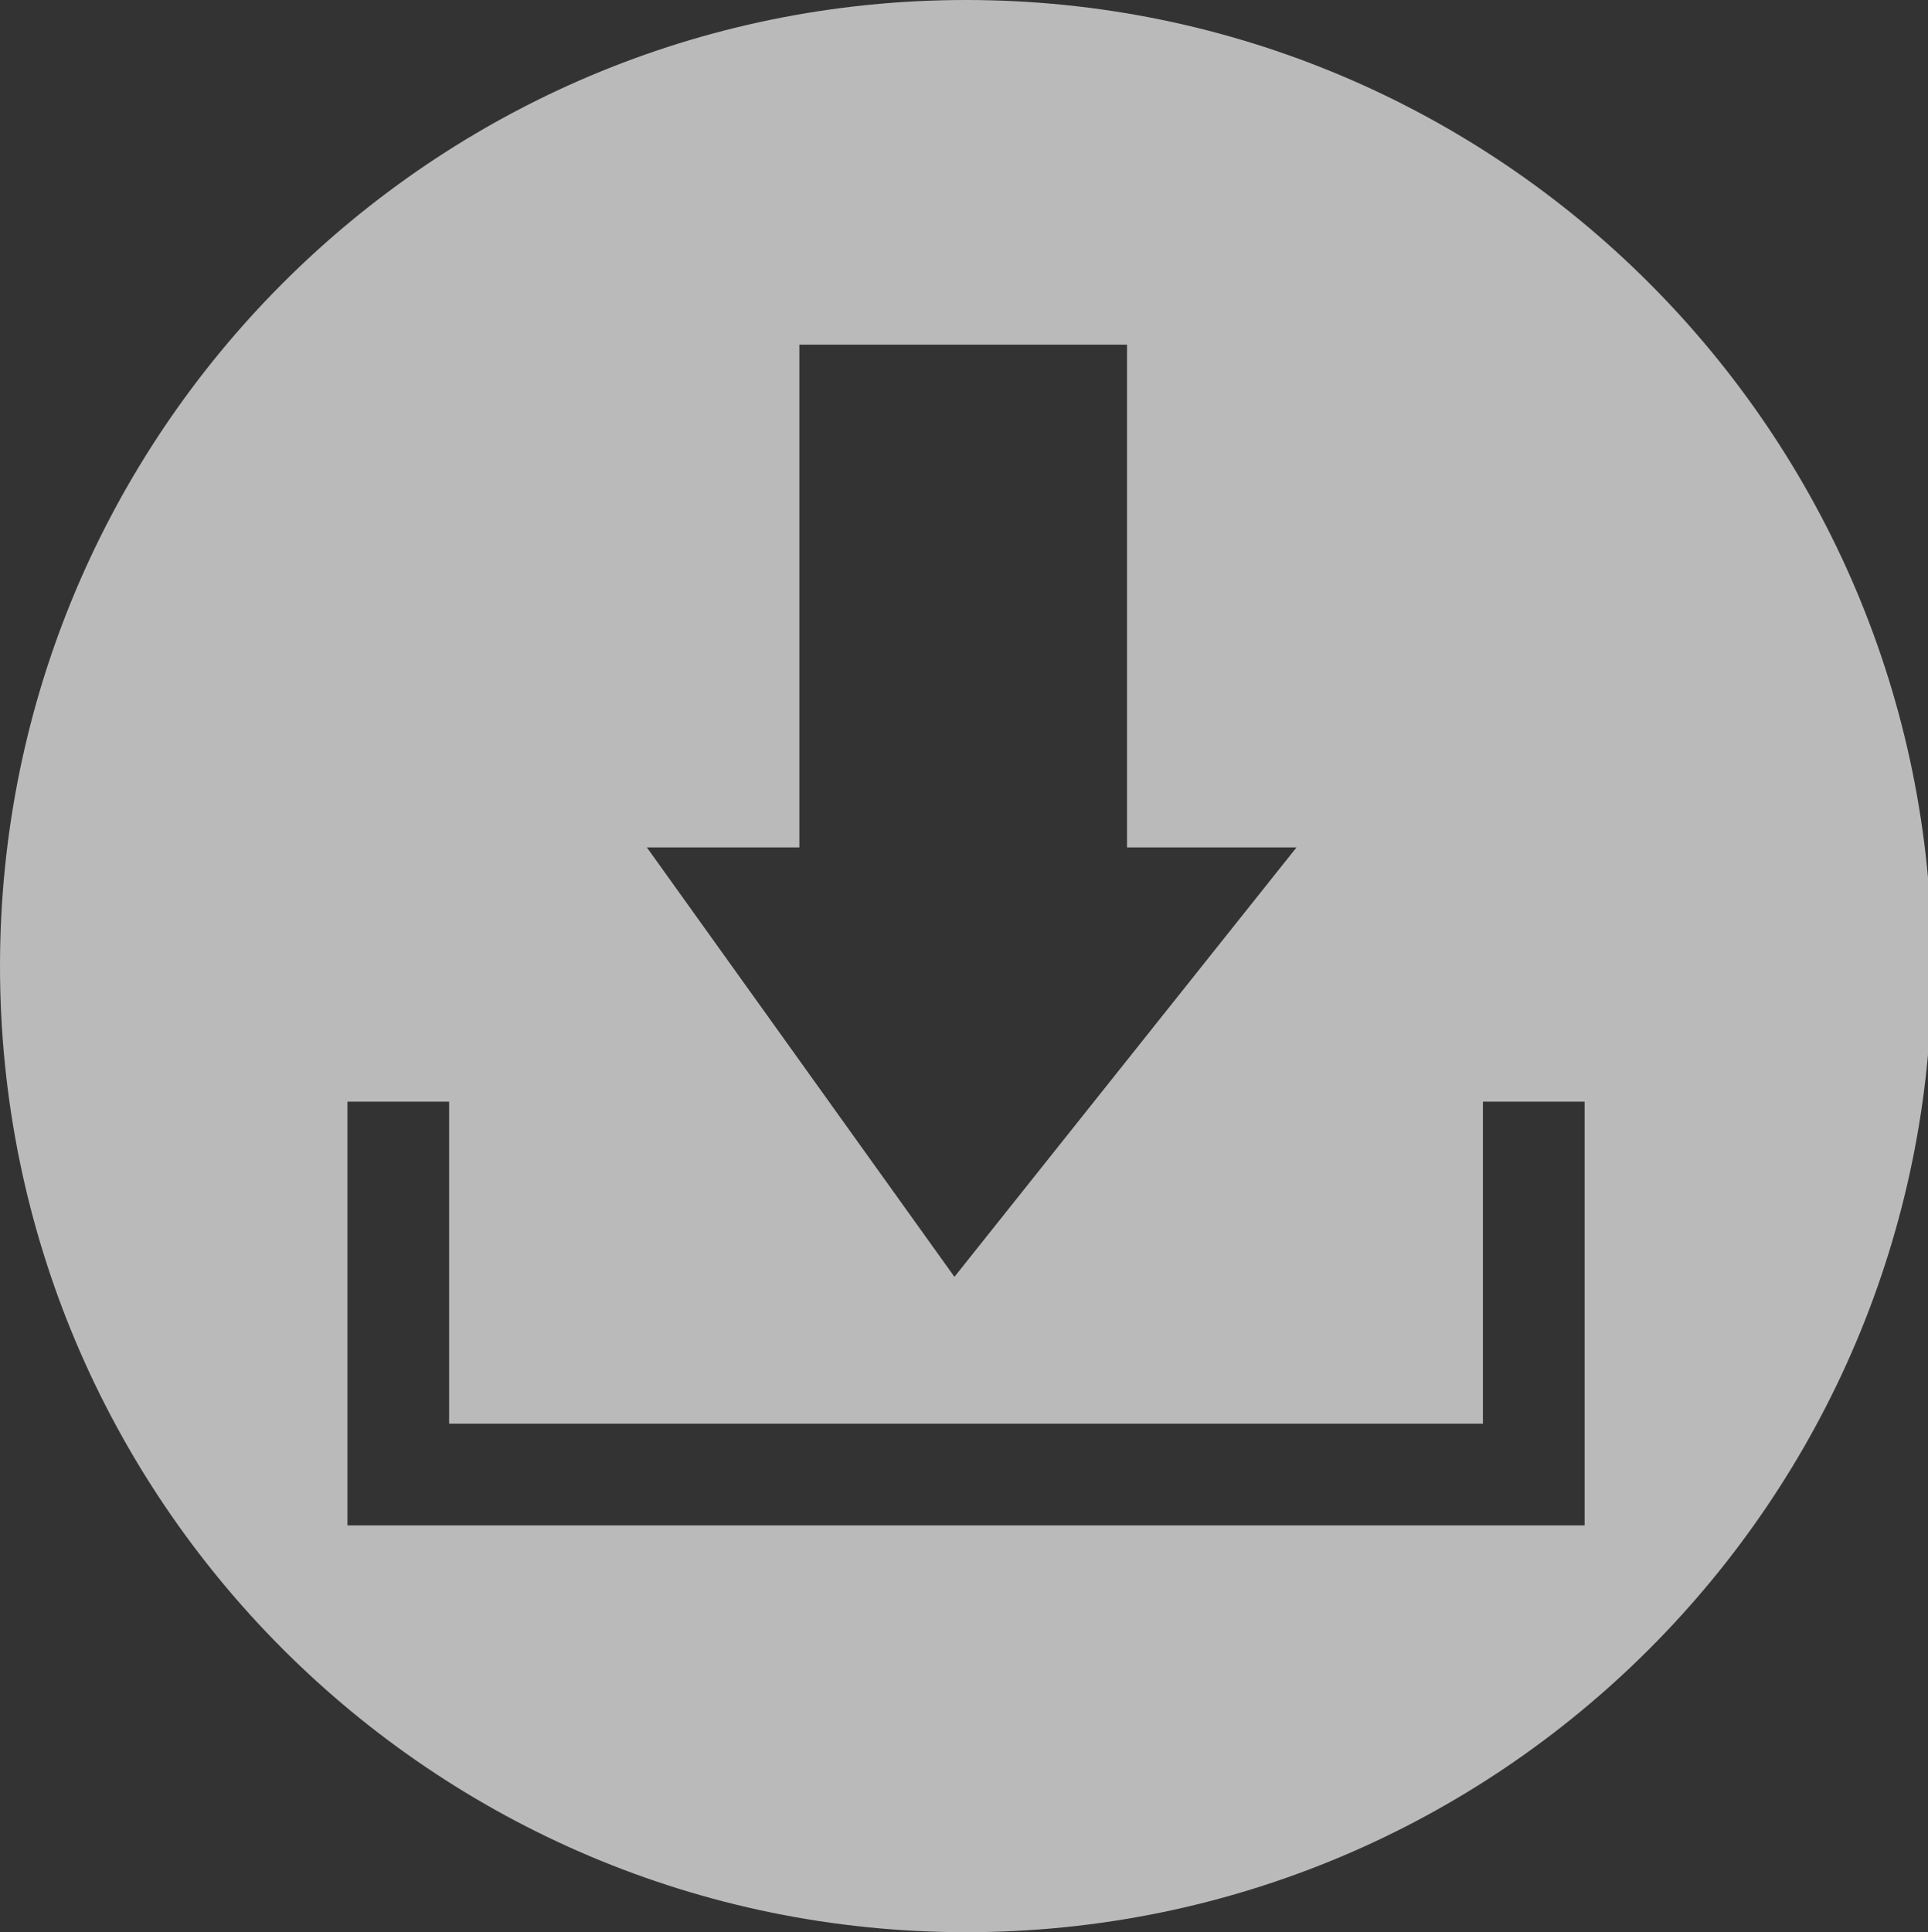 <?xml version="1.0" encoding="utf-8"?>
<!-- Generator: Adobe Illustrator 16.0.0, SVG Export Plug-In . SVG Version: 6.00 Build 0)  -->
<!DOCTYPE svg PUBLIC "-//W3C//DTD SVG 1.1//EN" "http://www.w3.org/Graphics/SVG/1.1/DTD/svg11.dtd">
<svg version="1.1" id="Warstwa_1" xmlns="http://www.w3.org/2000/svg" xmlns:xlink="http://www.w3.org/1999/xlink" x="0px" y="0px"
	 width="56.575px" height="56.693px" viewBox="0 0 56.575 56.693" enable-background="new 0 0 56.575 56.693" xml:space="preserve">
<rect x="0" y="0" width="56.575" height="56.693" fill="#333333" stroke="none"/>
<g opacity="0.72">
	<path fill="#EEEEEE" d="M28.347,0C12.691,0,0,12.693,0,28.347s12.691,28.347,28.347,28.347S56.693,44,56.693,28.347
		S44.002,0,28.347,0z M23.457,24.865V10.113h9.614v14.752h4.973l-10.037,12.6l-9.025-12.6H23.457z M46.499,44.758H10.195V32.325
		h2.984v9.449h30.336v-9.449h2.984V44.758z"/>
</g>
</svg>
